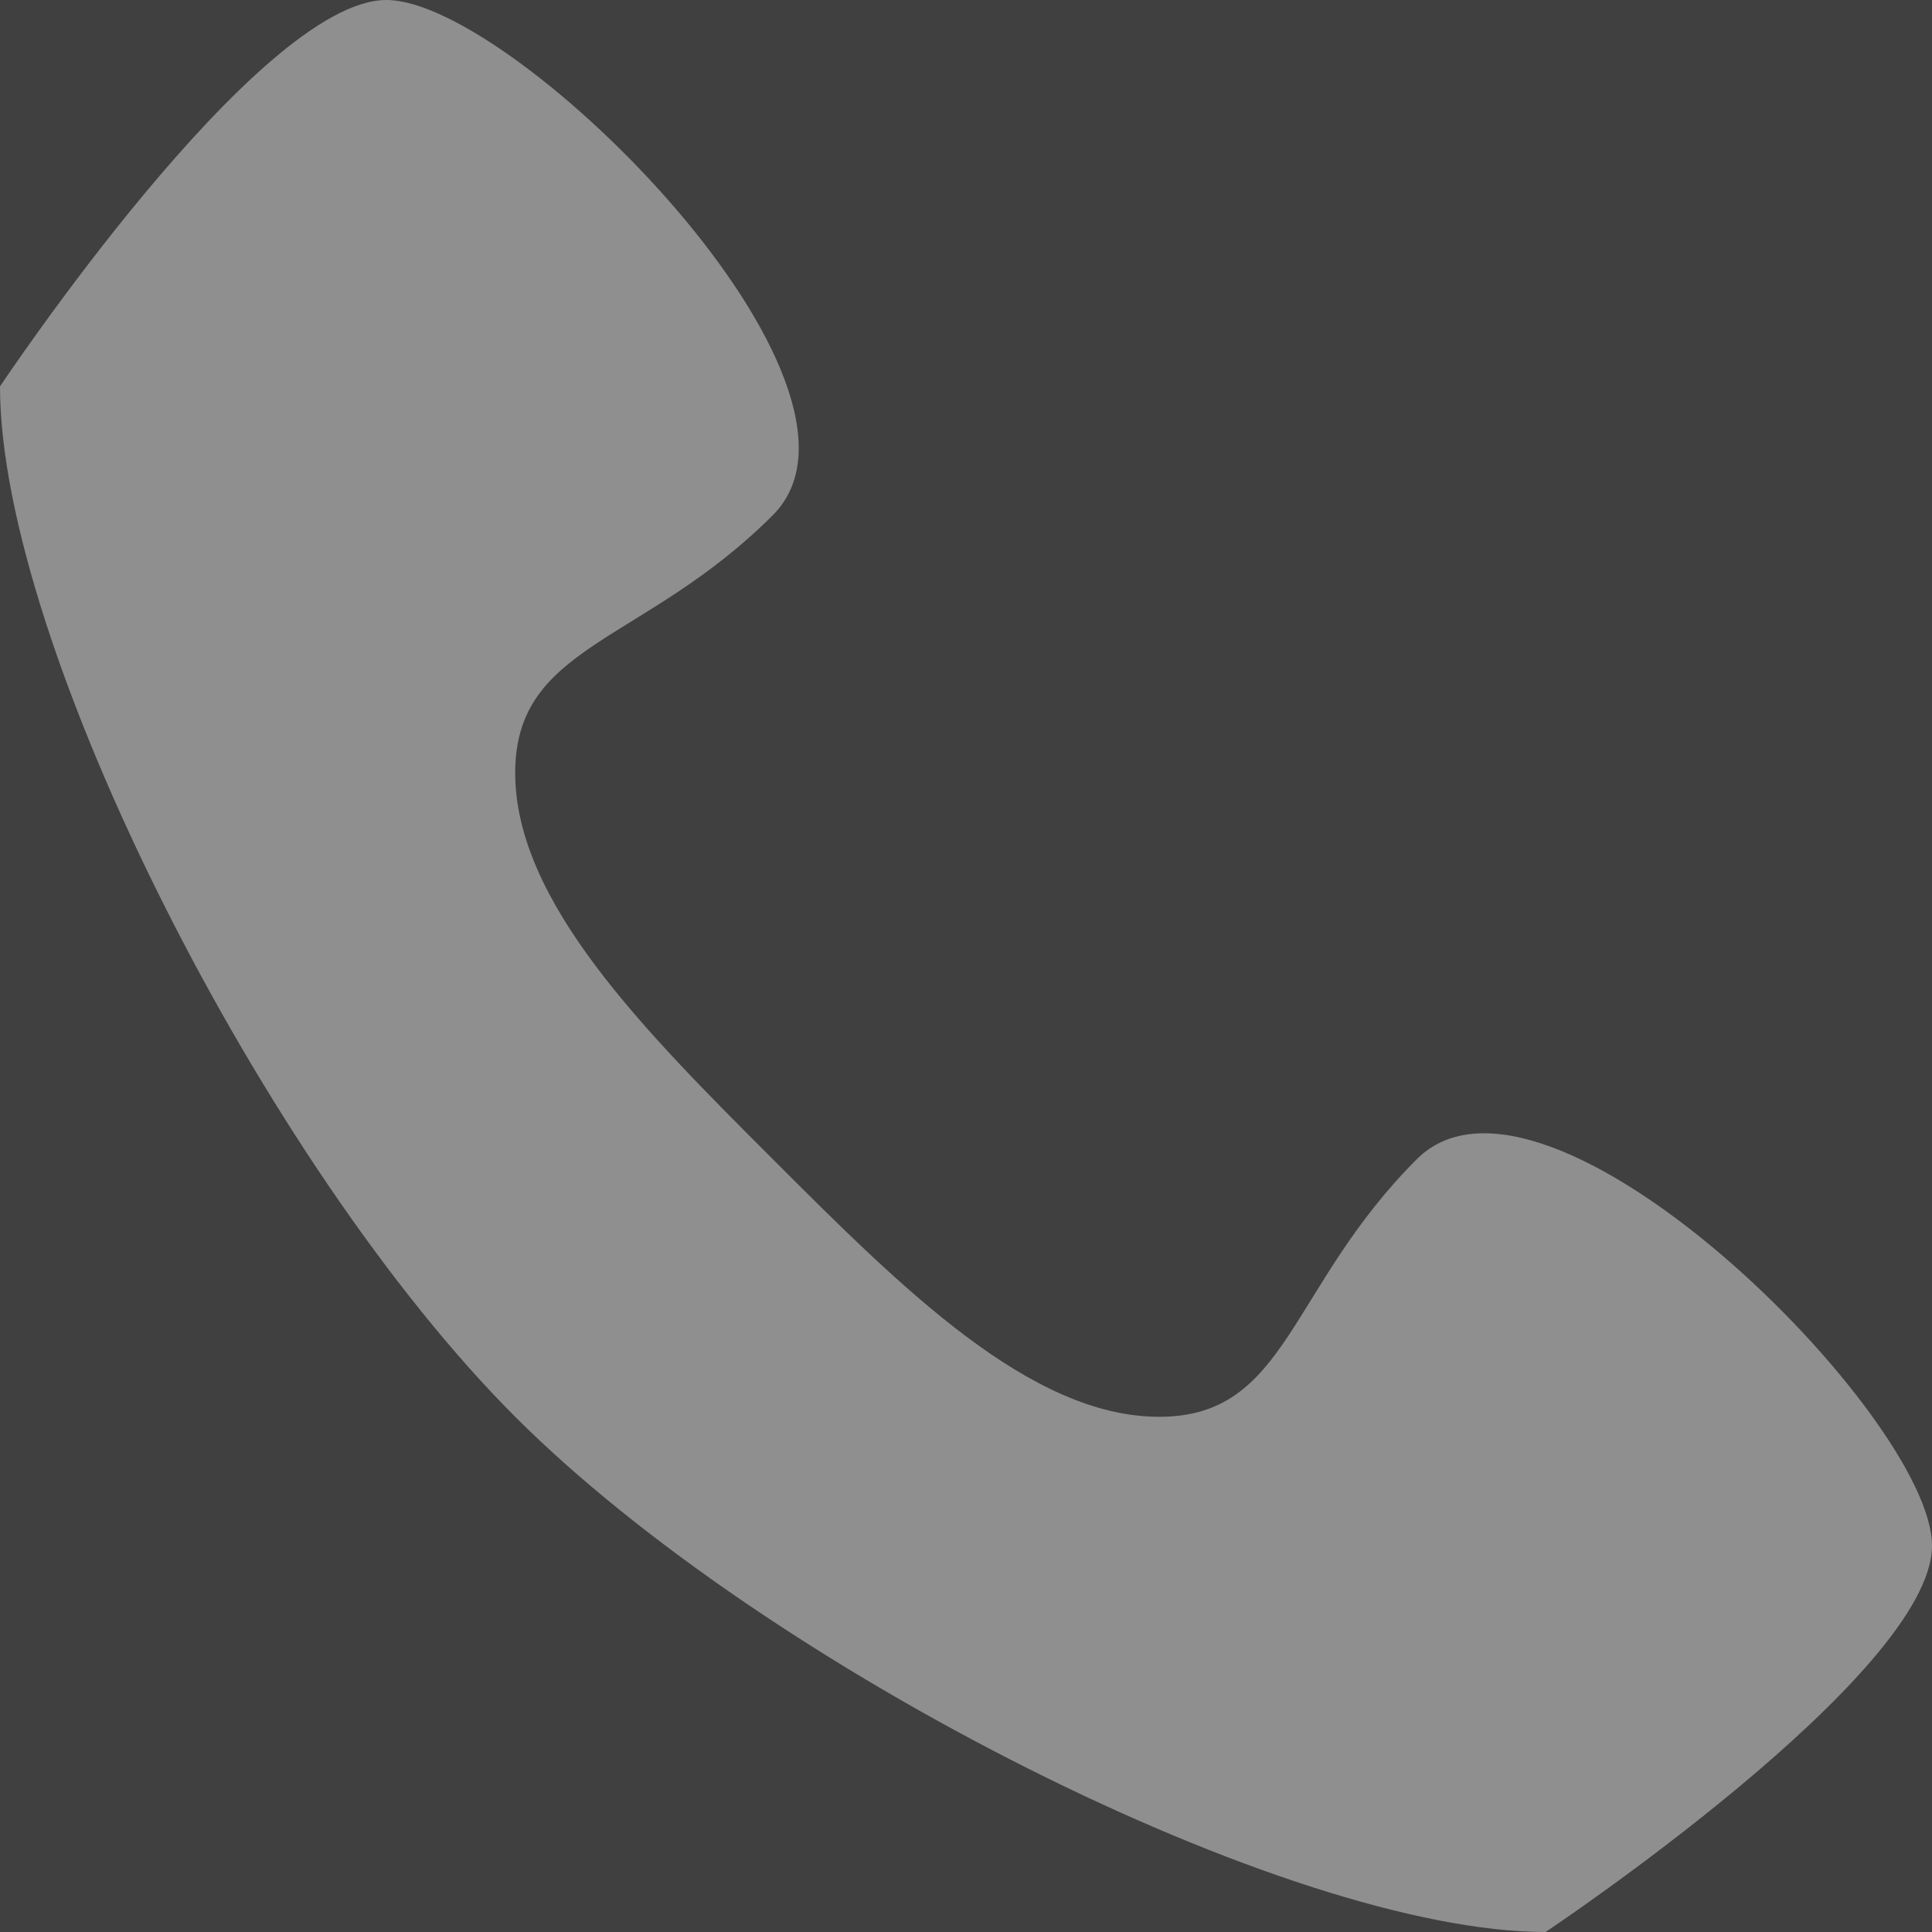 <svg xmlns="http://www.w3.org/2000/svg" xmlns:xlink="http://www.w3.org/1999/xlink" width="24" height="24" viewBox="0 0 24 24">
    <defs>
        <path id="a" d="M0 0h1920v355H0z"/>
    </defs>
    <g fill="none" fill-rule="evenodd">
        <use fill="#404040" transform="translate(-675 -201)" xlink:href="#a"/>
        <path fill="#8F8F8F" d="M17.6 14.4C16 16 16 17.6 14.4 17.6s-3.2-1.6-4.8-3.2C8 12.8 6.4 11.2 6.4 9.6 6.4 8 8 8 9.6 6.4S6.4 0 4.8 0C3.2 0 0 4.8 0 4.8 0 8 3.288 14.488 6.4 17.6 9.512 20.713 16 24 19.2 24c0 0 4.8-3.2 4.8-4.8 0-1.6-4.8-6.4-6.4-4.8z"/>
    </g>
</svg>
